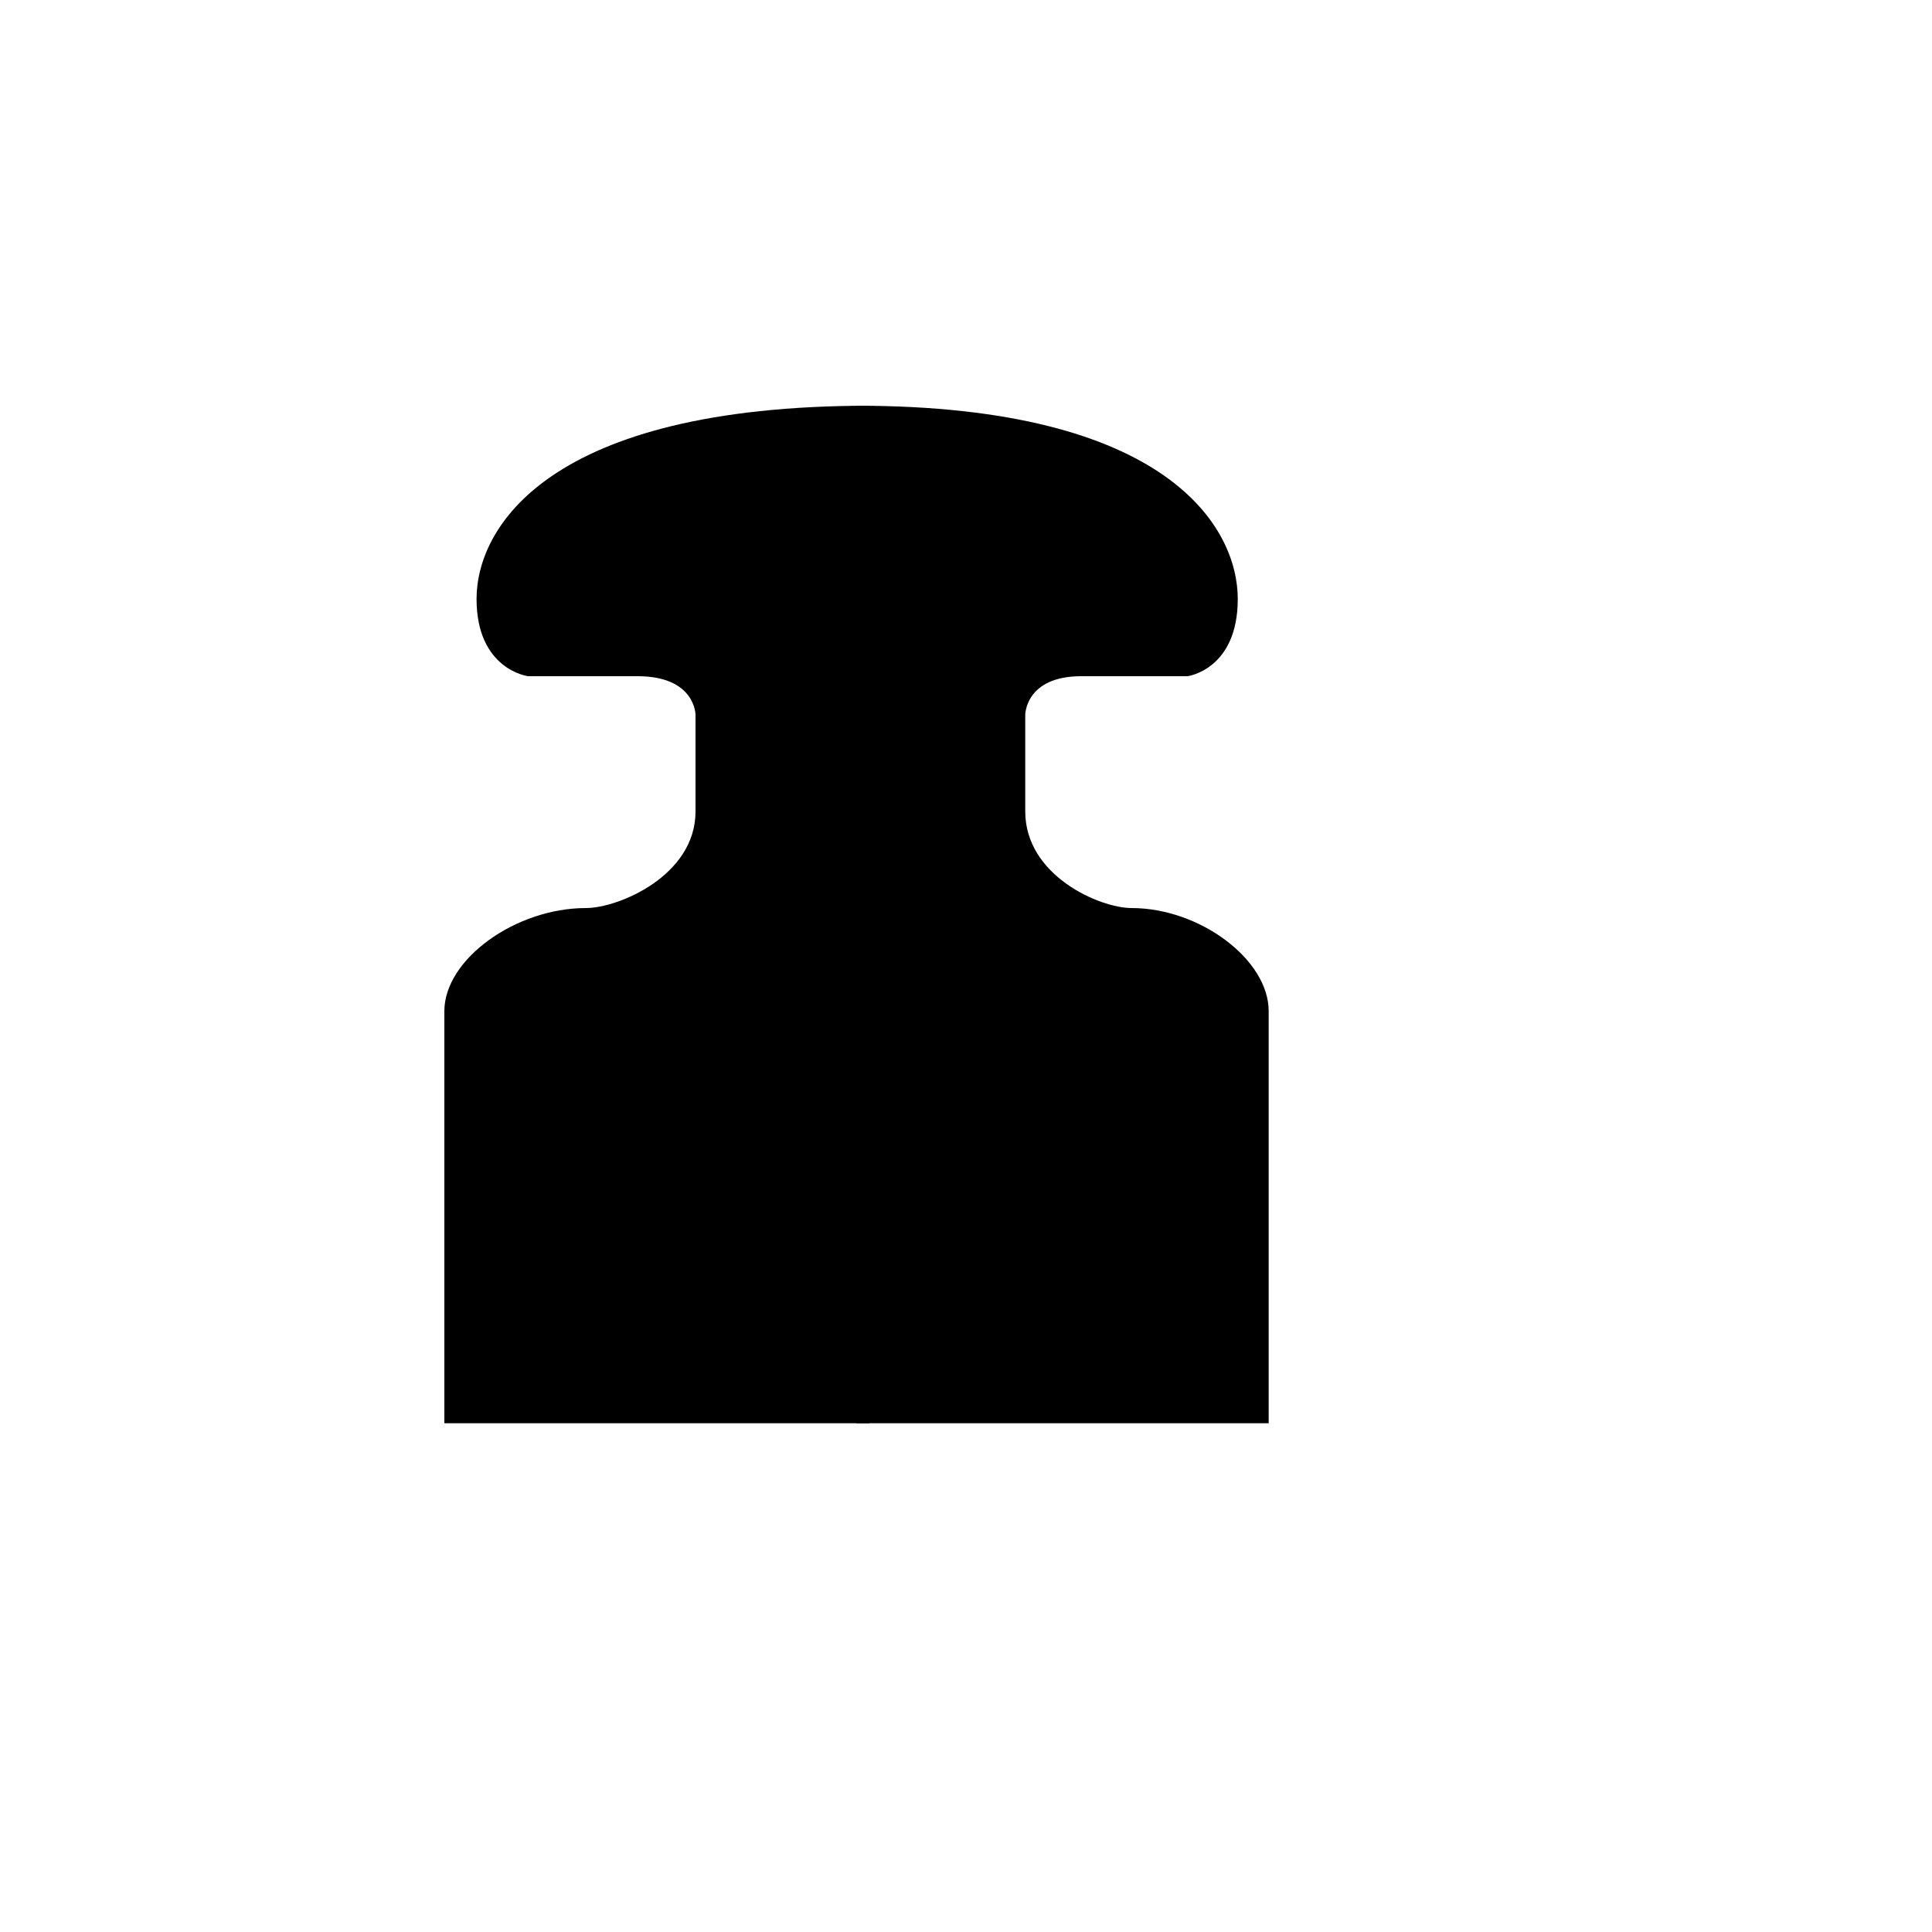 <svg xmlns="http://www.w3.org/2000/svg" xmlns:xlink="http://www.w3.org/1999/xlink" id="Layer_1" x="0px" y="0px" viewBox="0 0 300 300" style="enable-background:new 0 0 300 300;" xml:space="preserve"><g id="Layer_9">	<path d="M135,63c0,19,0,158,0,158H69c0,0,0-56,0-64s11-16,22-16c5,0,17-5,17-15s0-15,0-15s0-6-9-6s-17,0-17,0s-8-1-8-12  S85,63,135,63z"></path>	<path d="M133,63c0,19,0,158,0,158h64c0,0,0-56,0-64s-10.7-16-21.3-16c-4.9,0-16.5-5-16.5-15s0-15,0-15s0-6,8.7-6s16.5,0,16.5,0  s7.8-1,7.8-12S181.5,63,133,63z"></path></g></svg>